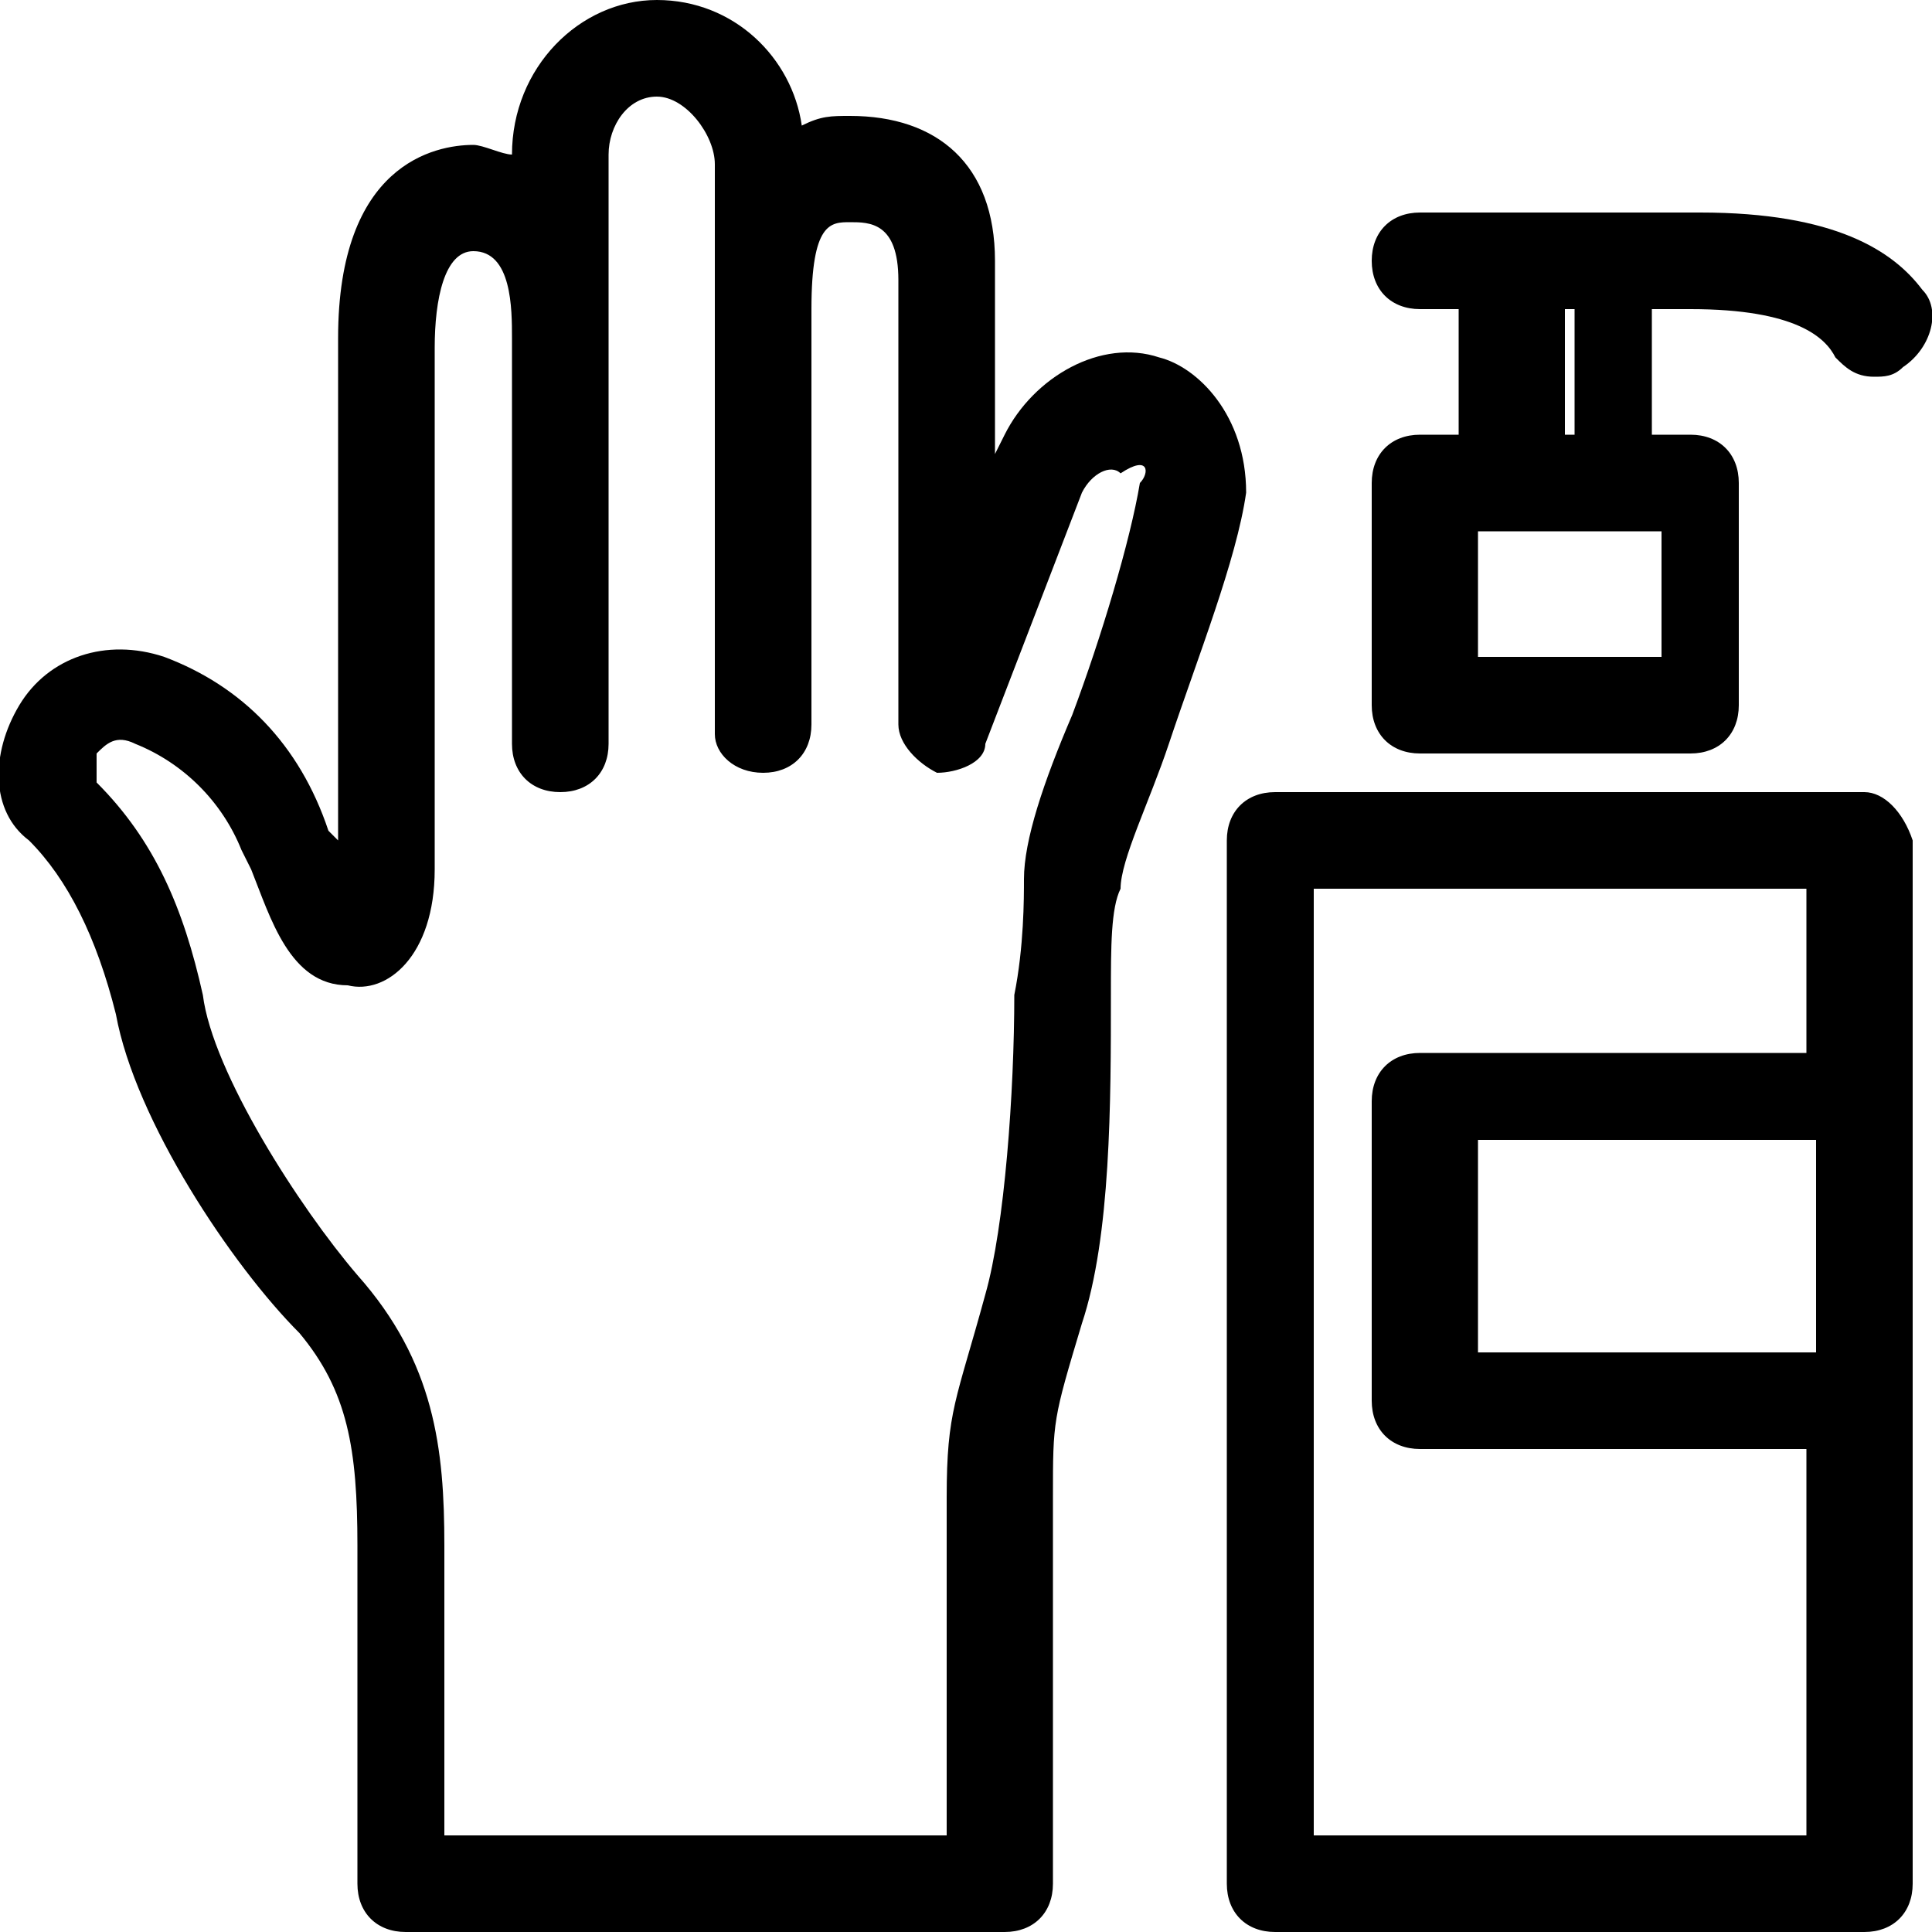 <?xml version="1.0" encoding="utf-8"?>
<!-- Generator: Adobe Illustrator 21.0.0, SVG Export Plug-In . SVG Version: 6.00 Build 0)  -->
<svg version="1.1" id="Layer_1" xmlns="http://www.w3.org/2000/svg" xmlns:xlink="http://www.w3.org/1999/xlink" x="0px" y="0px"
	 width="20px" height="20px" viewBox="0 0 20 20" style="enable-background:new 0 0 20 20;" xml:space="preserve">
<g>
	<path d="M12,3.7c-0.6-0.2-1.3,0.2-1.6,0.8l-0.1,0.2v-2c0-1-0.6-1.5-1.5-1.5c-0.2,0-0.3,0-0.5,0.1C8.2,0.6,7.6,0,6.8,0
		C6,0,5.3,0.7,5.3,1.6v0c-0.1,0-0.3-0.1-0.4-0.1c-0.4,0-1.4,0.2-1.4,2v5.2c0,0,0,0,0,0L3.4,8.6C3.1,7.7,2.5,7.1,1.7,6.8
		c-0.6-0.2-1.2,0-1.5,0.5c-0.3,0.5-0.3,1.1,0.1,1.4c0.4,0.4,0.7,1,0.9,1.8c0.2,1.1,1.2,2.6,1.9,3.3C3.6,14.4,3.7,15,3.7,16v3.5
		c0,0.3,0.2,0.5,0.5,0.5h6.2c0.3,0,0.5-0.2,0.5-0.5l0-4c0-0.8,0-0.8,0.3-1.8c0.3-0.9,0.3-2.3,0.3-3.4c0-0.5,0-0.9,0.1-1.1
		c0-0.3,0.3-0.9,0.5-1.5c0.3-0.9,0.7-1.9,0.8-2.6C12.9,4.3,12.4,3.8,12,3.7z M11.8,5c-0.1,0.6-0.4,1.6-0.7,2.4
		c-0.3,0.7-0.5,1.3-0.5,1.7c0,0.2,0,0.7-0.1,1.2c0,1-0.1,2.4-0.3,3.1c-0.3,1.1-0.4,1.2-0.4,2.1l0,3.5H4.6v-3c0-1-0.1-1.9-0.9-2.8
		c-0.6-0.7-1.5-2.1-1.6-2.9C1.9,9.4,1.6,8.7,1,8.1C1,8,1,7.9,1,7.8c0.1-0.1,0.2-0.2,0.4-0.1c0.5,0.2,0.9,0.6,1.1,1.1l0.1,0.2
		c0.2,0.5,0.4,1.2,1,1.2C4,10.3,4.5,9.9,4.5,9V3.6c0-0.5,0.1-1,0.4-1c0.4,0,0.4,0.6,0.4,0.9v4.2c0,0.3,0.2,0.5,0.5,0.5
		c0.3,0,0.5-0.2,0.5-0.5V3.5V1.6C6.3,1.3,6.5,1,6.8,1c0.3,0,0.6,0.4,0.6,0.7v5.9C7.4,7.8,7.6,8,7.9,8c0.3,0,0.5-0.2,0.5-0.5V3.2
		c0-0.9,0.2-0.9,0.4-0.9c0.2,0,0.5,0,0.5,0.6v4.6c0,0.2,0.2,0.4,0.4,0.5c0.2,0,0.5-0.1,0.5-0.3l1-2.6c0.1-0.2,0.3-0.3,0.4-0.2
		C11.9,4.7,11.9,4.9,11.8,5z"/>
	<path d="M19.3,8.2h-6.1c-0.3,0-0.5,0.2-0.5,0.5v10.8c0,0.3,0.2,0.5,0.5,0.5h6.1c0.3,0,0.5-0.2,0.5-0.5V8.7
		C19.7,8.4,19.5,8.2,19.3,8.2z M18.8,14h-3.5v-2.2h3.5V14z M13.6,19V9.2h5.1v1.7h-4c-0.3,0-0.5,0.2-0.5,0.5v3.1
		c0,0.3,0.2,0.5,0.5,0.5h4v4H13.6z"/>
	<path d="M19.9,3c-0.3-0.4-0.9-0.8-2.3-0.8h-0.9h-1.1h-0.9c-0.3,0-0.5,0.2-0.5,0.5s0.2,0.5,0.5,0.5h0.4v1.3h-0.4
		c-0.3,0-0.5,0.2-0.5,0.5v2.3c0,0.3,0.2,0.5,0.5,0.5h2.8c0.3,0,0.5-0.2,0.5-0.5V5c0-0.3-0.2-0.5-0.5-0.5h-0.4V3.2h0.4
		c1.1,0,1.4,0.3,1.5,0.5c0.1,0.1,0.2,0.2,0.4,0.2c0.1,0,0.2,0,0.3-0.1C20,3.6,20.1,3.2,19.9,3z M17.1,6.8h-1.8V5.5h0.4h1.1h0.4V6.8z
		 M16.3,4.5h-0.1V3.2h0.1V4.5z"/>
</g>
</svg>
